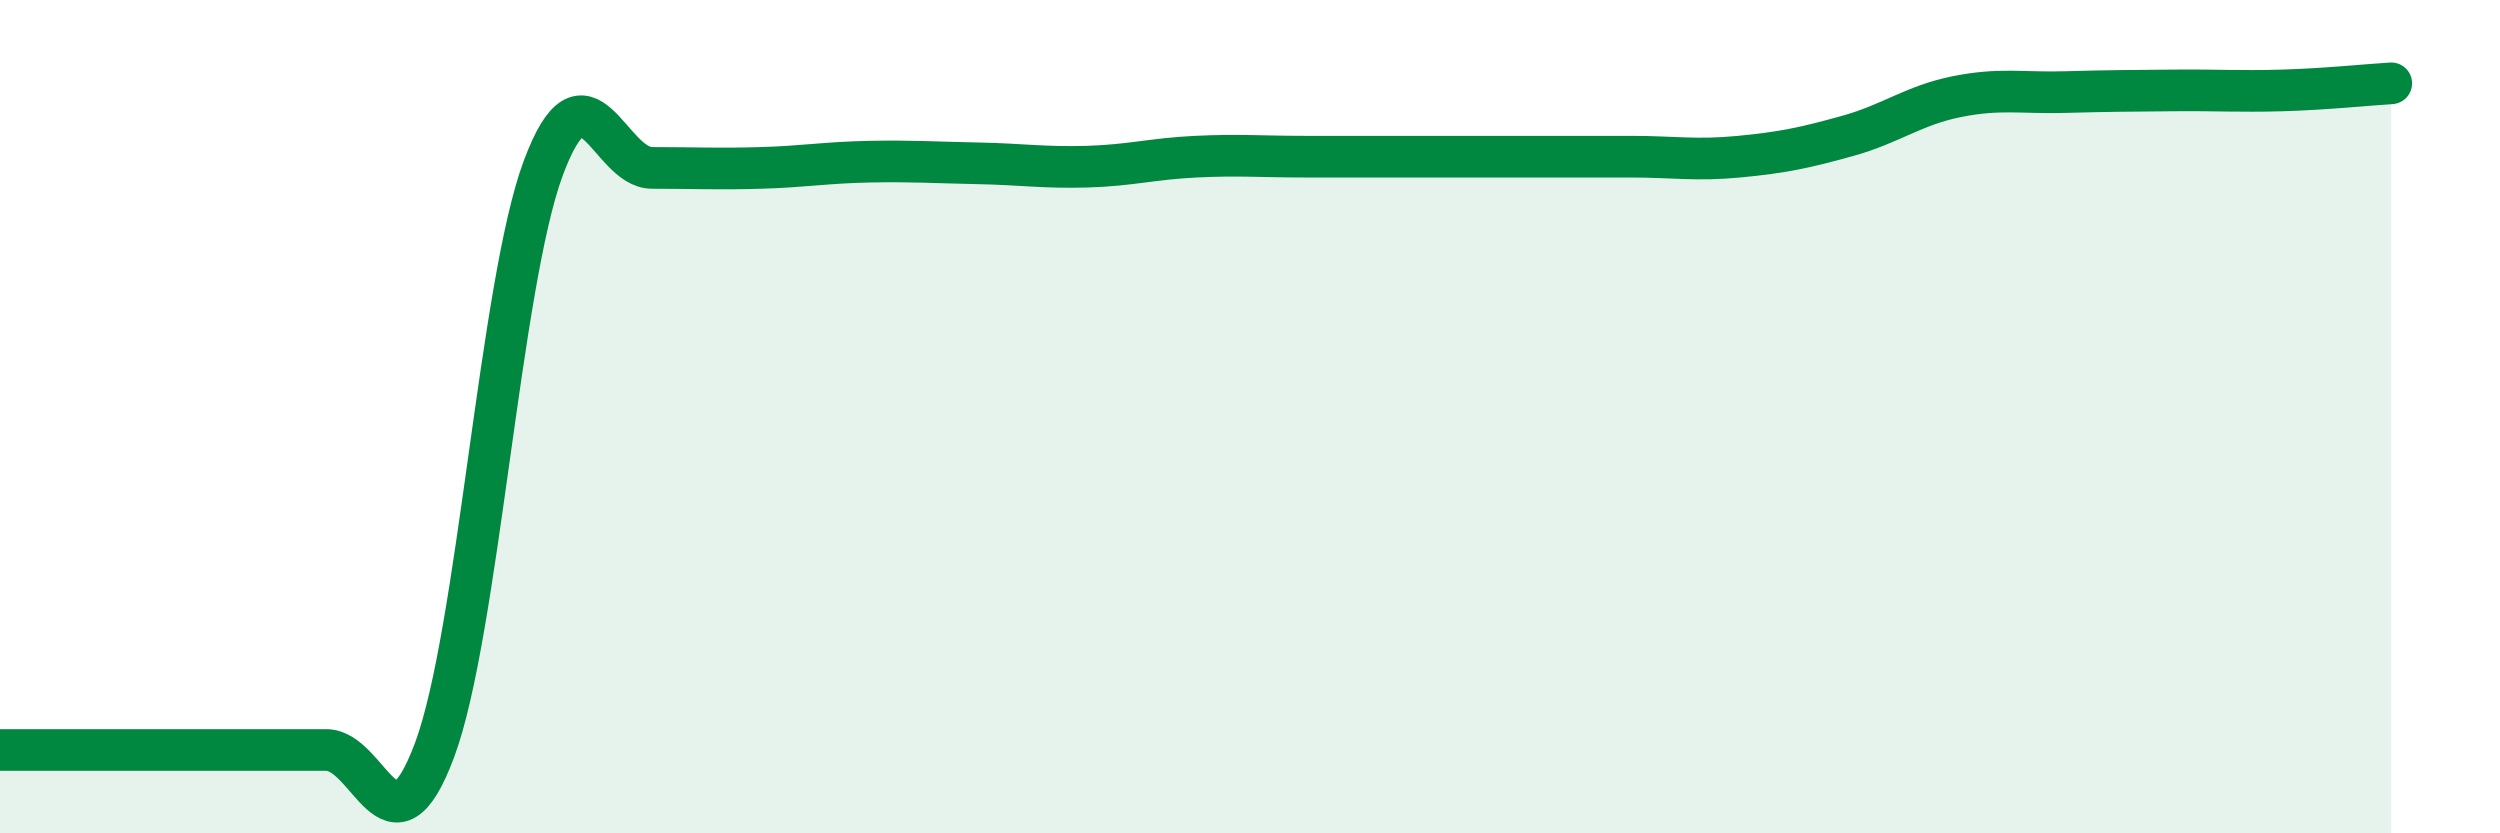 
    <svg width="60" height="20" viewBox="0 0 60 20" xmlns="http://www.w3.org/2000/svg">
      <path
        d="M 0,18 C 0.52,18 1.57,18 2.61,18 C 3.65,18 4.18,18 5.22,18 C 6.26,18 6.79,18 7.83,18 C 8.87,18 9.39,20.79 10.43,18 C 11.47,15.21 12,6.82 13.04,4.03 C 14.08,1.24 14.61,4.03 15.65,4.03 C 16.69,4.03 17.22,4.06 18.26,4.03 C 19.3,4 19.83,3.9 20.87,3.88 C 21.91,3.86 22.44,3.9 23.48,3.92 C 24.52,3.94 25.05,4.03 26.09,4 C 27.13,3.97 27.66,3.81 28.7,3.76 C 29.74,3.71 30.26,3.76 31.3,3.76 C 32.34,3.76 32.87,3.76 33.91,3.76 C 34.95,3.76 35.48,3.76 36.52,3.76 C 37.56,3.76 38.09,3.76 39.13,3.76 C 40.17,3.76 40.7,3.86 41.74,3.76 C 42.78,3.66 43.31,3.55 44.35,3.26 C 45.39,2.97 45.92,2.53 46.96,2.32 C 48,2.11 48.53,2.24 49.57,2.21 C 50.61,2.18 51.13,2.18 52.17,2.17 C 53.21,2.16 53.74,2.2 54.78,2.17 C 55.82,2.14 56.87,2.03 57.39,2L57.39 20L0 20Z"
        fill="#008740"
        opacity="0.1"
        stroke-linecap="round"
        stroke-linejoin="round"
      />
      <path
        d="M 0,18 C 0.52,18 1.57,18 2.61,18 C 3.65,18 4.18,18 5.22,18 C 6.26,18 6.79,18 7.83,18 C 8.87,18 9.39,20.79 10.43,18 C 11.47,15.21 12,6.82 13.04,4.03 C 14.08,1.24 14.61,4.03 15.65,4.03 C 16.69,4.03 17.22,4.06 18.26,4.03 C 19.3,4 19.83,3.9 20.87,3.88 C 21.91,3.86 22.44,3.9 23.48,3.92 C 24.52,3.94 25.05,4.03 26.09,4 C 27.13,3.97 27.66,3.81 28.7,3.76 C 29.74,3.71 30.26,3.76 31.3,3.76 C 32.34,3.76 32.87,3.76 33.91,3.76 C 34.95,3.76 35.48,3.76 36.52,3.76 C 37.56,3.76 38.09,3.76 39.13,3.76 C 40.17,3.76 40.7,3.86 41.74,3.76 C 42.78,3.66 43.31,3.55 44.35,3.26 C 45.39,2.97 45.92,2.53 46.96,2.32 C 48,2.11 48.53,2.24 49.57,2.21 C 50.61,2.18 51.13,2.18 52.17,2.17 C 53.21,2.16 53.74,2.2 54.78,2.17 C 55.82,2.14 56.87,2.03 57.39,2"
        stroke="#008740"
        stroke-width="1"
        fill="none"
        stroke-linecap="round"
        stroke-linejoin="round"
      />
    </svg>
  